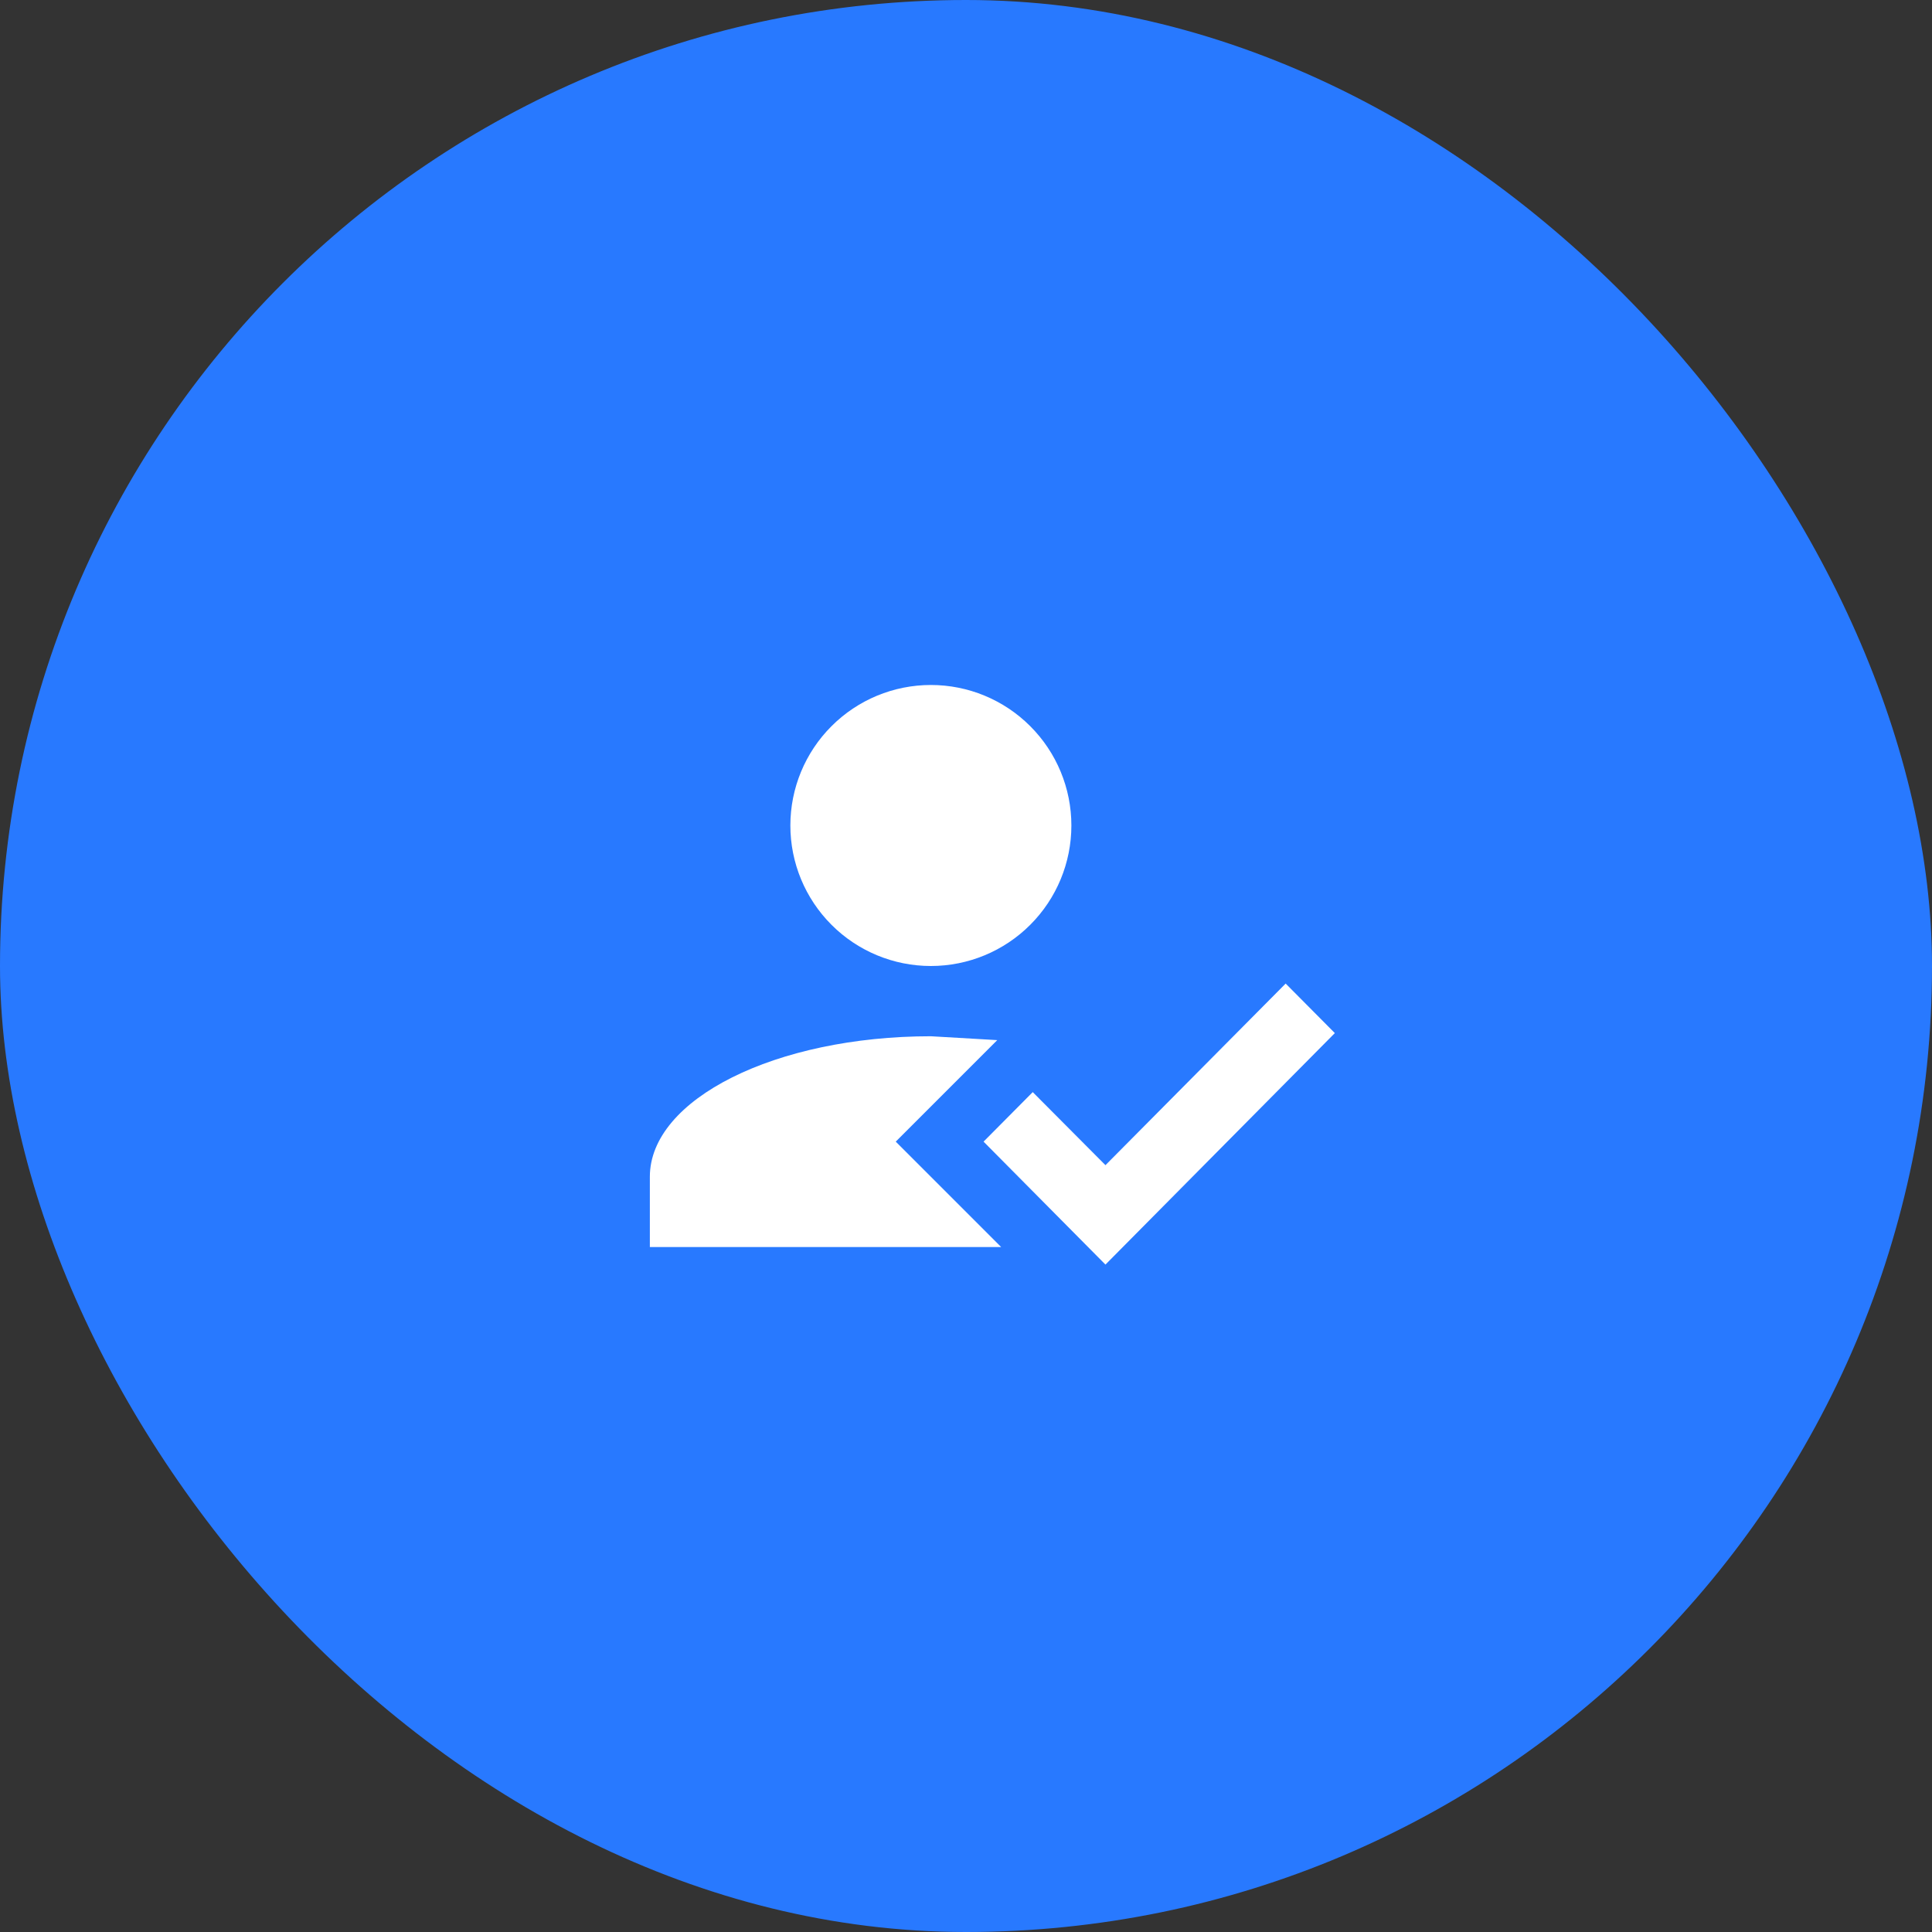 <?xml version="1.0" encoding="UTF-8"?> <svg xmlns="http://www.w3.org/2000/svg" width="55" height="55" viewBox="0 0 55 55" fill="none"><rect x="0" y="0" width="55" height="55" fill="#333333" stroke="none"/> <rect width="55" height="55" rx="27.5" fill="#2879FF"></rect> <path d="M36.6 28L38 29.41L31.47 36L28 32.5L29.4 31.09L31.47 33.17L36.6 28ZM25.5 32.5L28.5 35.5H18.5V33.5C18.5 31.29 22.08 29.5 26.5 29.5L28.39 29.61L25.5 32.5ZM26.5 19.5C27.561 19.5 28.578 19.921 29.328 20.672C30.079 21.422 30.5 22.439 30.5 23.5C30.5 24.561 30.079 25.578 29.328 26.328C28.578 27.079 27.561 27.5 26.5 27.5C25.439 27.5 24.422 27.079 23.672 26.328C22.921 25.578 22.5 24.561 22.5 23.5C22.5 22.439 22.921 21.422 23.672 20.672C24.422 19.921 25.439 19.5 26.5 19.5Z" fill="white"></path> </svg> 